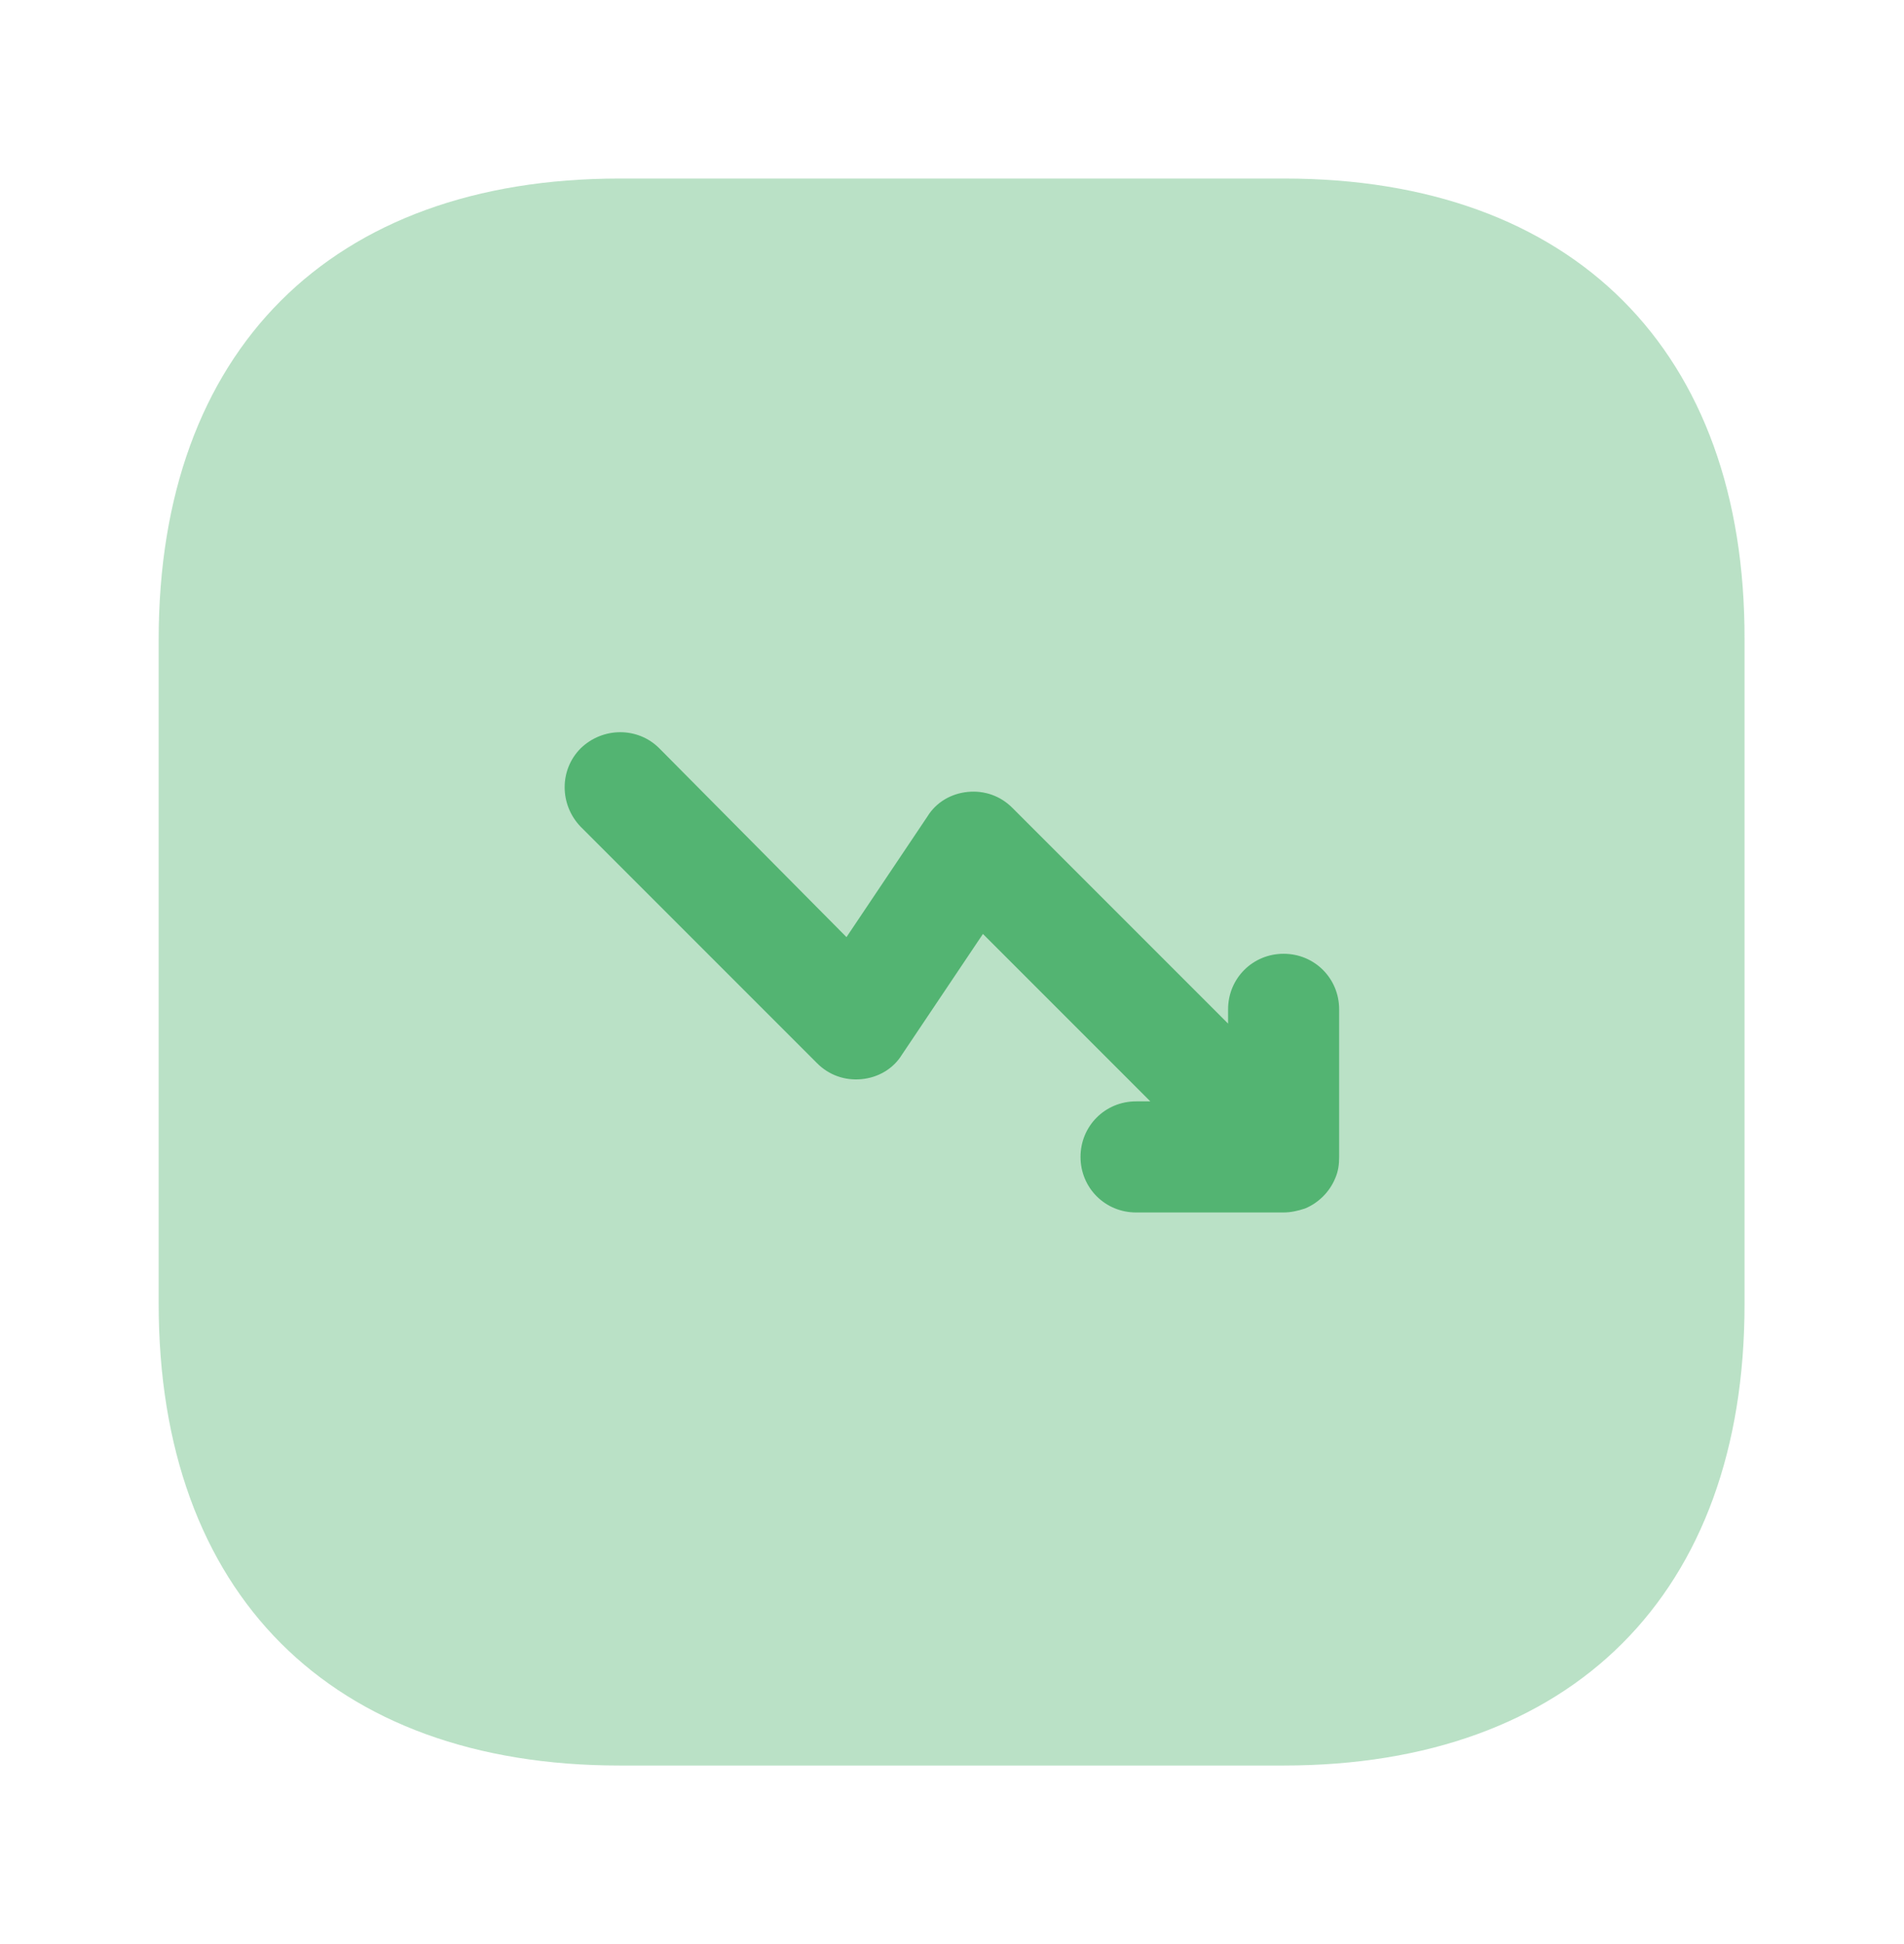 <svg width="48" height="49" viewBox="0 0 48 49" fill="none" xmlns="http://www.w3.org/2000/svg">
<path opacity="0.4" d="M32.38 4.5H15.62C8.34 4.5 4 8.84 4 16.12V32.86C4 40.16 8.34 44.5 15.62 44.5H32.36C39.64 44.5 43.98 40.16 43.98 32.88V16.12C44 8.84 39.66 4.5 32.38 4.5Z" fill="#53B472"/>
<path d="M33.76 25.44C33.76 24.66 33.14 24.04 32.36 24.04C31.58 24.04 30.96 24.66 30.96 25.44V25.8L25.52 20.36C25.22 20.06 24.82 19.92 24.4 19.96C23.98 20 23.6 20.22 23.38 20.58L21.34 23.62L16.62 18.86C16.08 18.32 15.2 18.32 14.64 18.86C14.1 19.4 14.1 20.28 14.64 20.84L20.6 26.8C20.9 27.1 21.3 27.24 21.72 27.2C22.14 27.16 22.52 26.94 22.74 26.58L24.78 23.54L29 27.76H28.64C27.86 27.76 27.24 28.38 27.24 29.16C27.24 29.94 27.86 30.56 28.64 30.56H32.36C32.54 30.56 32.72 30.52 32.9 30.46C33.24 30.32 33.52 30.04 33.66 29.7C33.74 29.52 33.76 29.34 33.76 29.16V25.44Z" fill="#53B472"/>
</svg>

